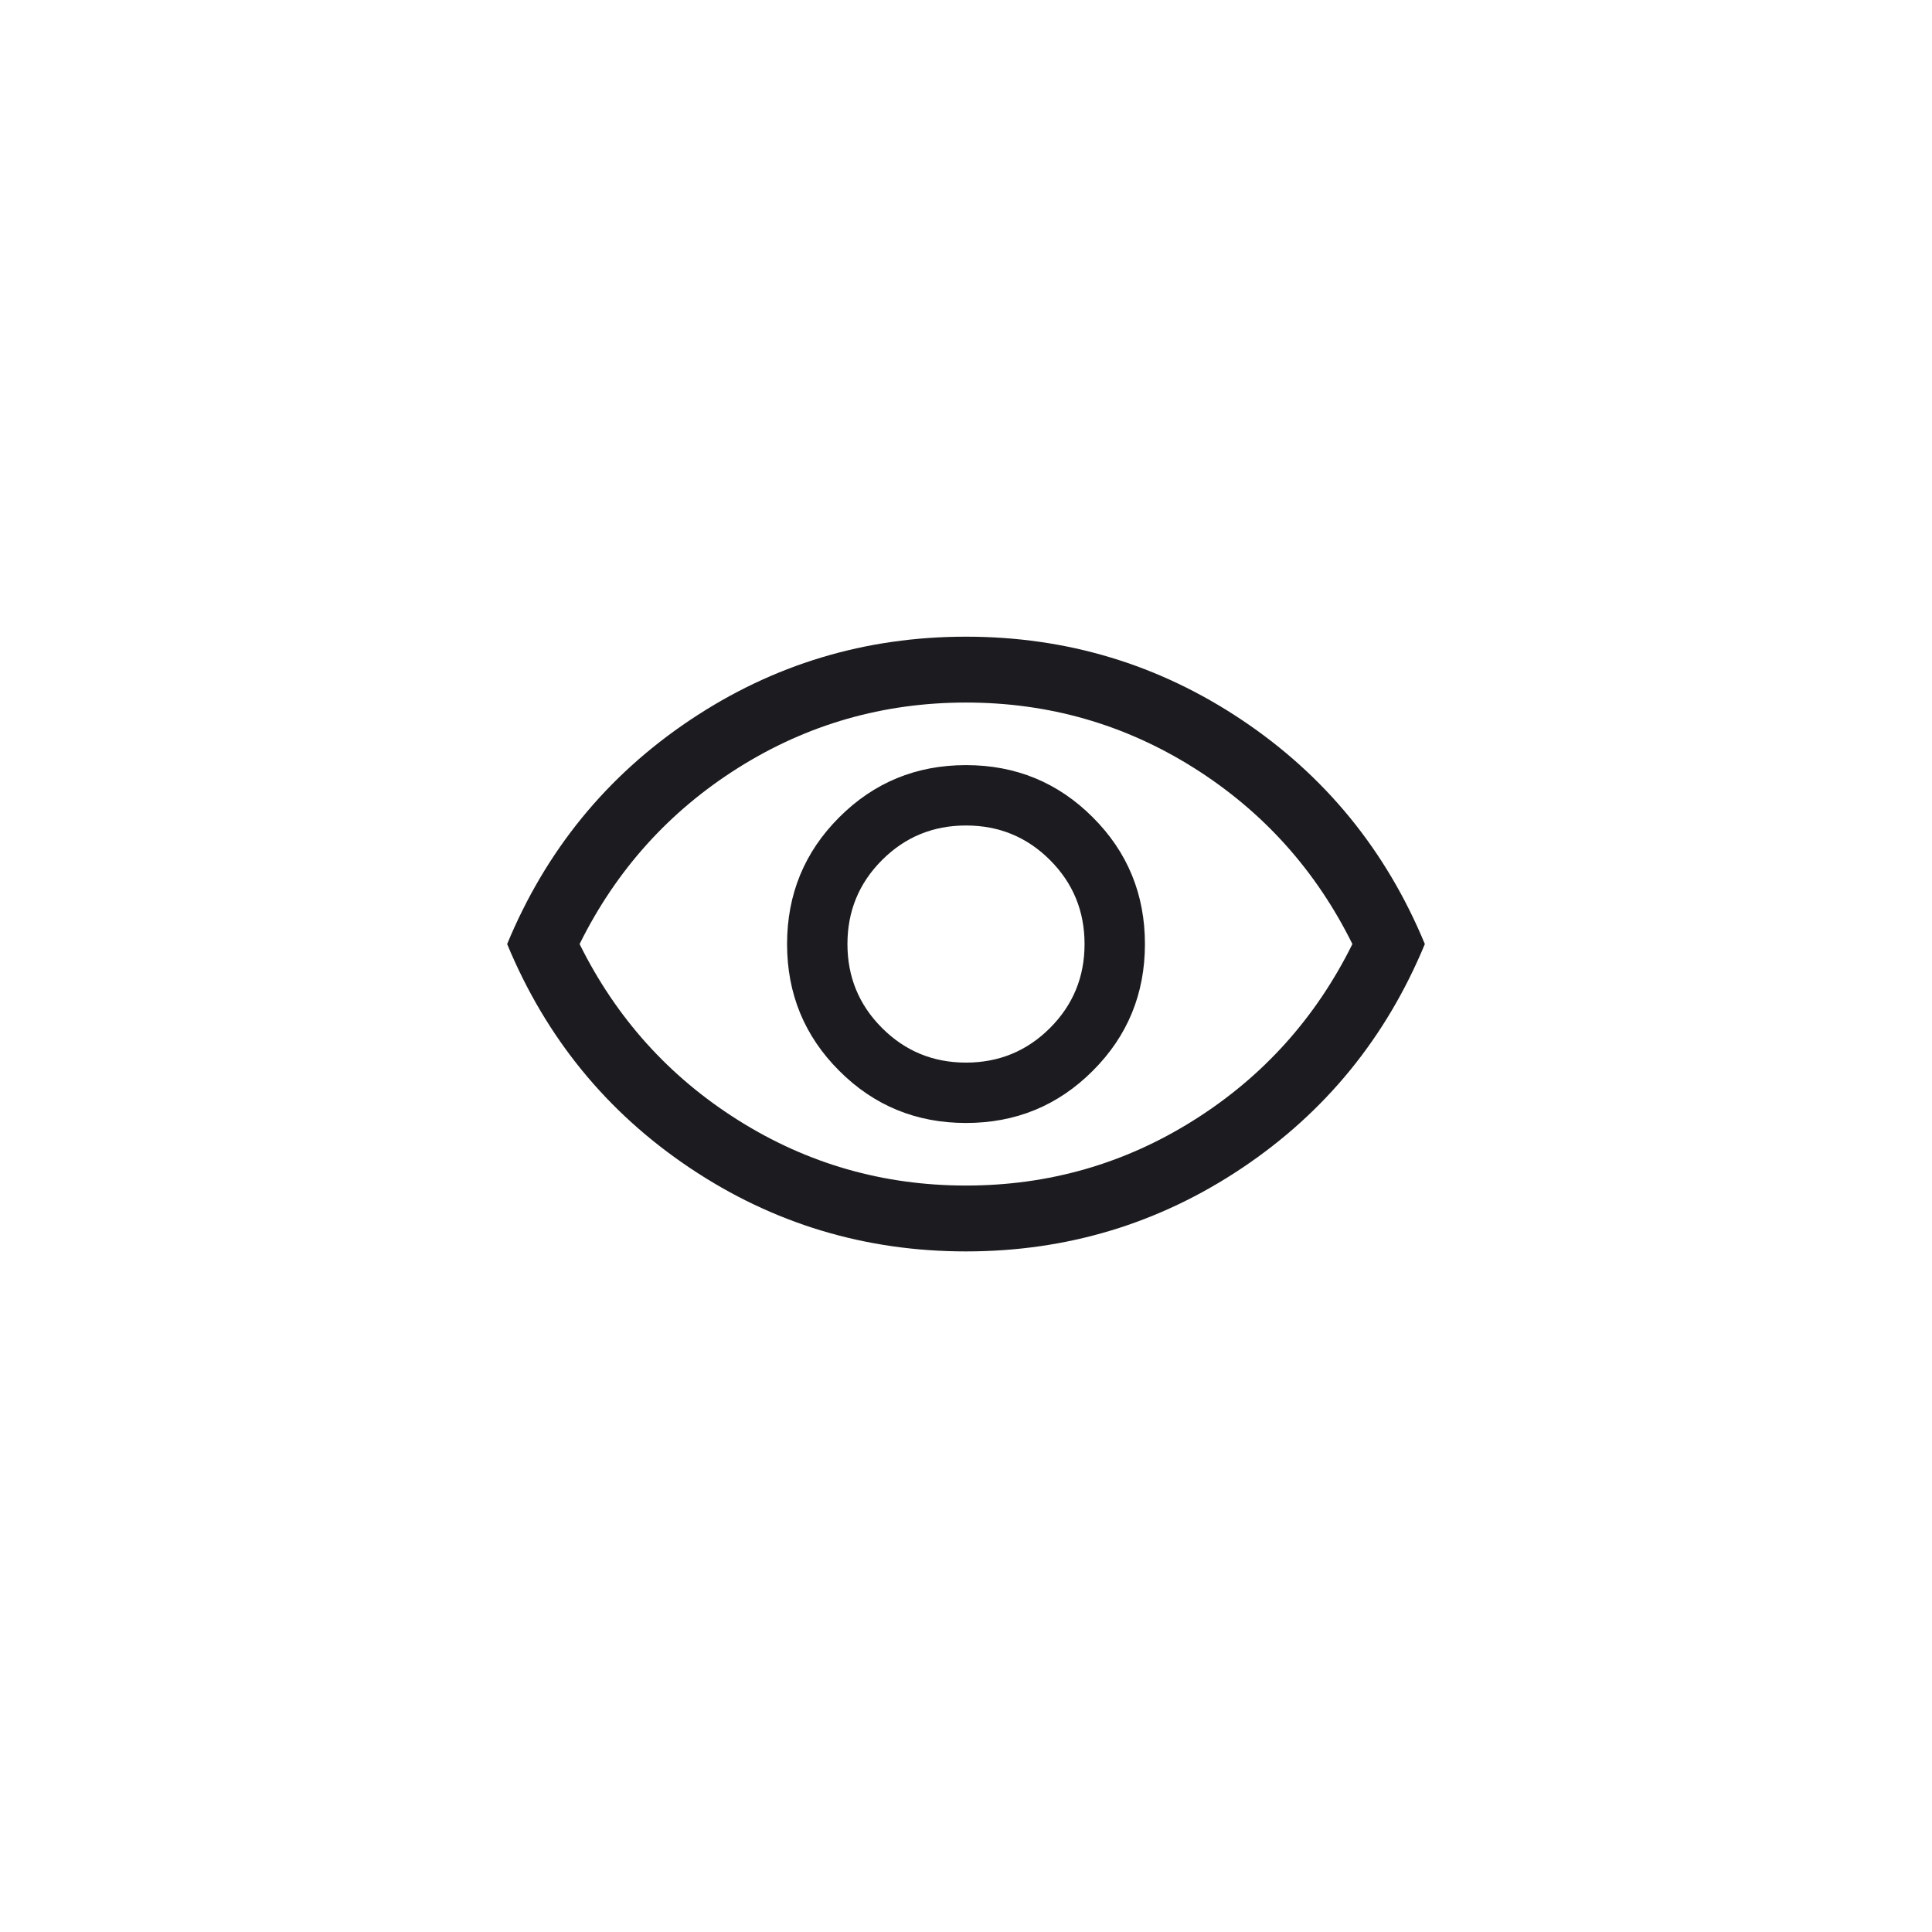 <svg width="44" height="44" viewBox="0 0 44 44" fill="none" xmlns="http://www.w3.org/2000/svg">
<g filter="url(#filter0_d_3108_591)">
</g>
<mask id="mask0_3108_591" style="mask-type:alpha" maskUnits="userSpaceOnUse" x="10" y="10" width="24" height="24">
<rect x="10" y="10" width="24" height="24" fill="#D9D9D9"/>
</mask>
<g mask="url(#mask0_3108_591)">
<path d="M22 25.575C23.133 25.575 24.096 25.179 24.887 24.387C25.679 23.596 26.075 22.633 26.075 21.5C26.075 20.367 25.679 19.404 24.887 18.613C24.096 17.821 23.133 17.425 22 17.425C20.867 17.425 19.904 17.821 19.113 18.613C18.321 19.404 17.925 20.367 17.925 21.5C17.925 22.633 18.321 23.596 19.113 24.387C19.904 25.179 20.867 25.575 22 25.575ZM22 24.2C21.25 24.2 20.613 23.937 20.088 23.412C19.563 22.887 19.3 22.25 19.3 21.5C19.3 20.75 19.563 20.112 20.088 19.587C20.613 19.062 21.25 18.8 22 18.8C22.75 18.8 23.388 19.062 23.913 19.587C24.438 20.112 24.7 20.75 24.7 21.5C24.7 22.25 24.438 22.887 23.913 23.412C23.388 23.937 22.75 24.2 22 24.2ZM22 28.5C19.7 28.5 17.604 27.867 15.713 26.6C13.821 25.333 12.433 23.633 11.55 21.5C12.433 19.367 13.821 17.667 15.713 16.4C17.604 15.133 19.7 14.5 22 14.5C24.3 14.5 26.396 15.133 28.288 16.4C30.179 17.667 31.567 19.367 32.45 21.5C31.567 23.633 30.179 25.333 28.288 26.6C26.396 27.867 24.3 28.5 22 28.5ZM22 27C23.883 27 25.613 26.504 27.188 25.512C28.763 24.521 29.967 23.183 30.8 21.5C29.967 19.817 28.763 18.479 27.188 17.487C25.613 16.496 23.883 16 22 16C20.117 16 18.387 16.496 16.812 17.487C15.237 18.479 14.033 19.817 13.2 21.5C14.033 23.183 15.237 24.521 16.812 25.512C18.387 26.504 20.117 27 22 27Z" fill="#1C1B1F"/>
</g>
<defs>
<filter id="filter0_d_3108_591" x="0" y="0" width="44" height="44" filterUnits="userSpaceOnUse" color-interpolation-filters="sRGB">
<feFlood flood-opacity="0" result="BackgroundImageFix"/>
<feColorMatrix in="SourceAlpha" type="matrix" values="0 0 0 0 0 0 0 0 0 0 0 0 0 0 0 0 0 0 127 0" result="hardAlpha"/>
<feOffset dy="1"/>
<feGaussianBlur stdDeviation="2"/>
<feComposite in2="hardAlpha" operator="out"/>
<feColorMatrix type="matrix" values="0 0 0 0 0 0 0 0 0 0 0 0 0 0 0 0 0 0 0.6 0"/>
<feBlend mode="normal" in2="BackgroundImageFix" result="effect1_dropShadow_3108_591"/>
<feBlend mode="normal" in="SourceGraphic" in2="effect1_dropShadow_3108_591" result="shape"/>
</filter>
</defs>
</svg>